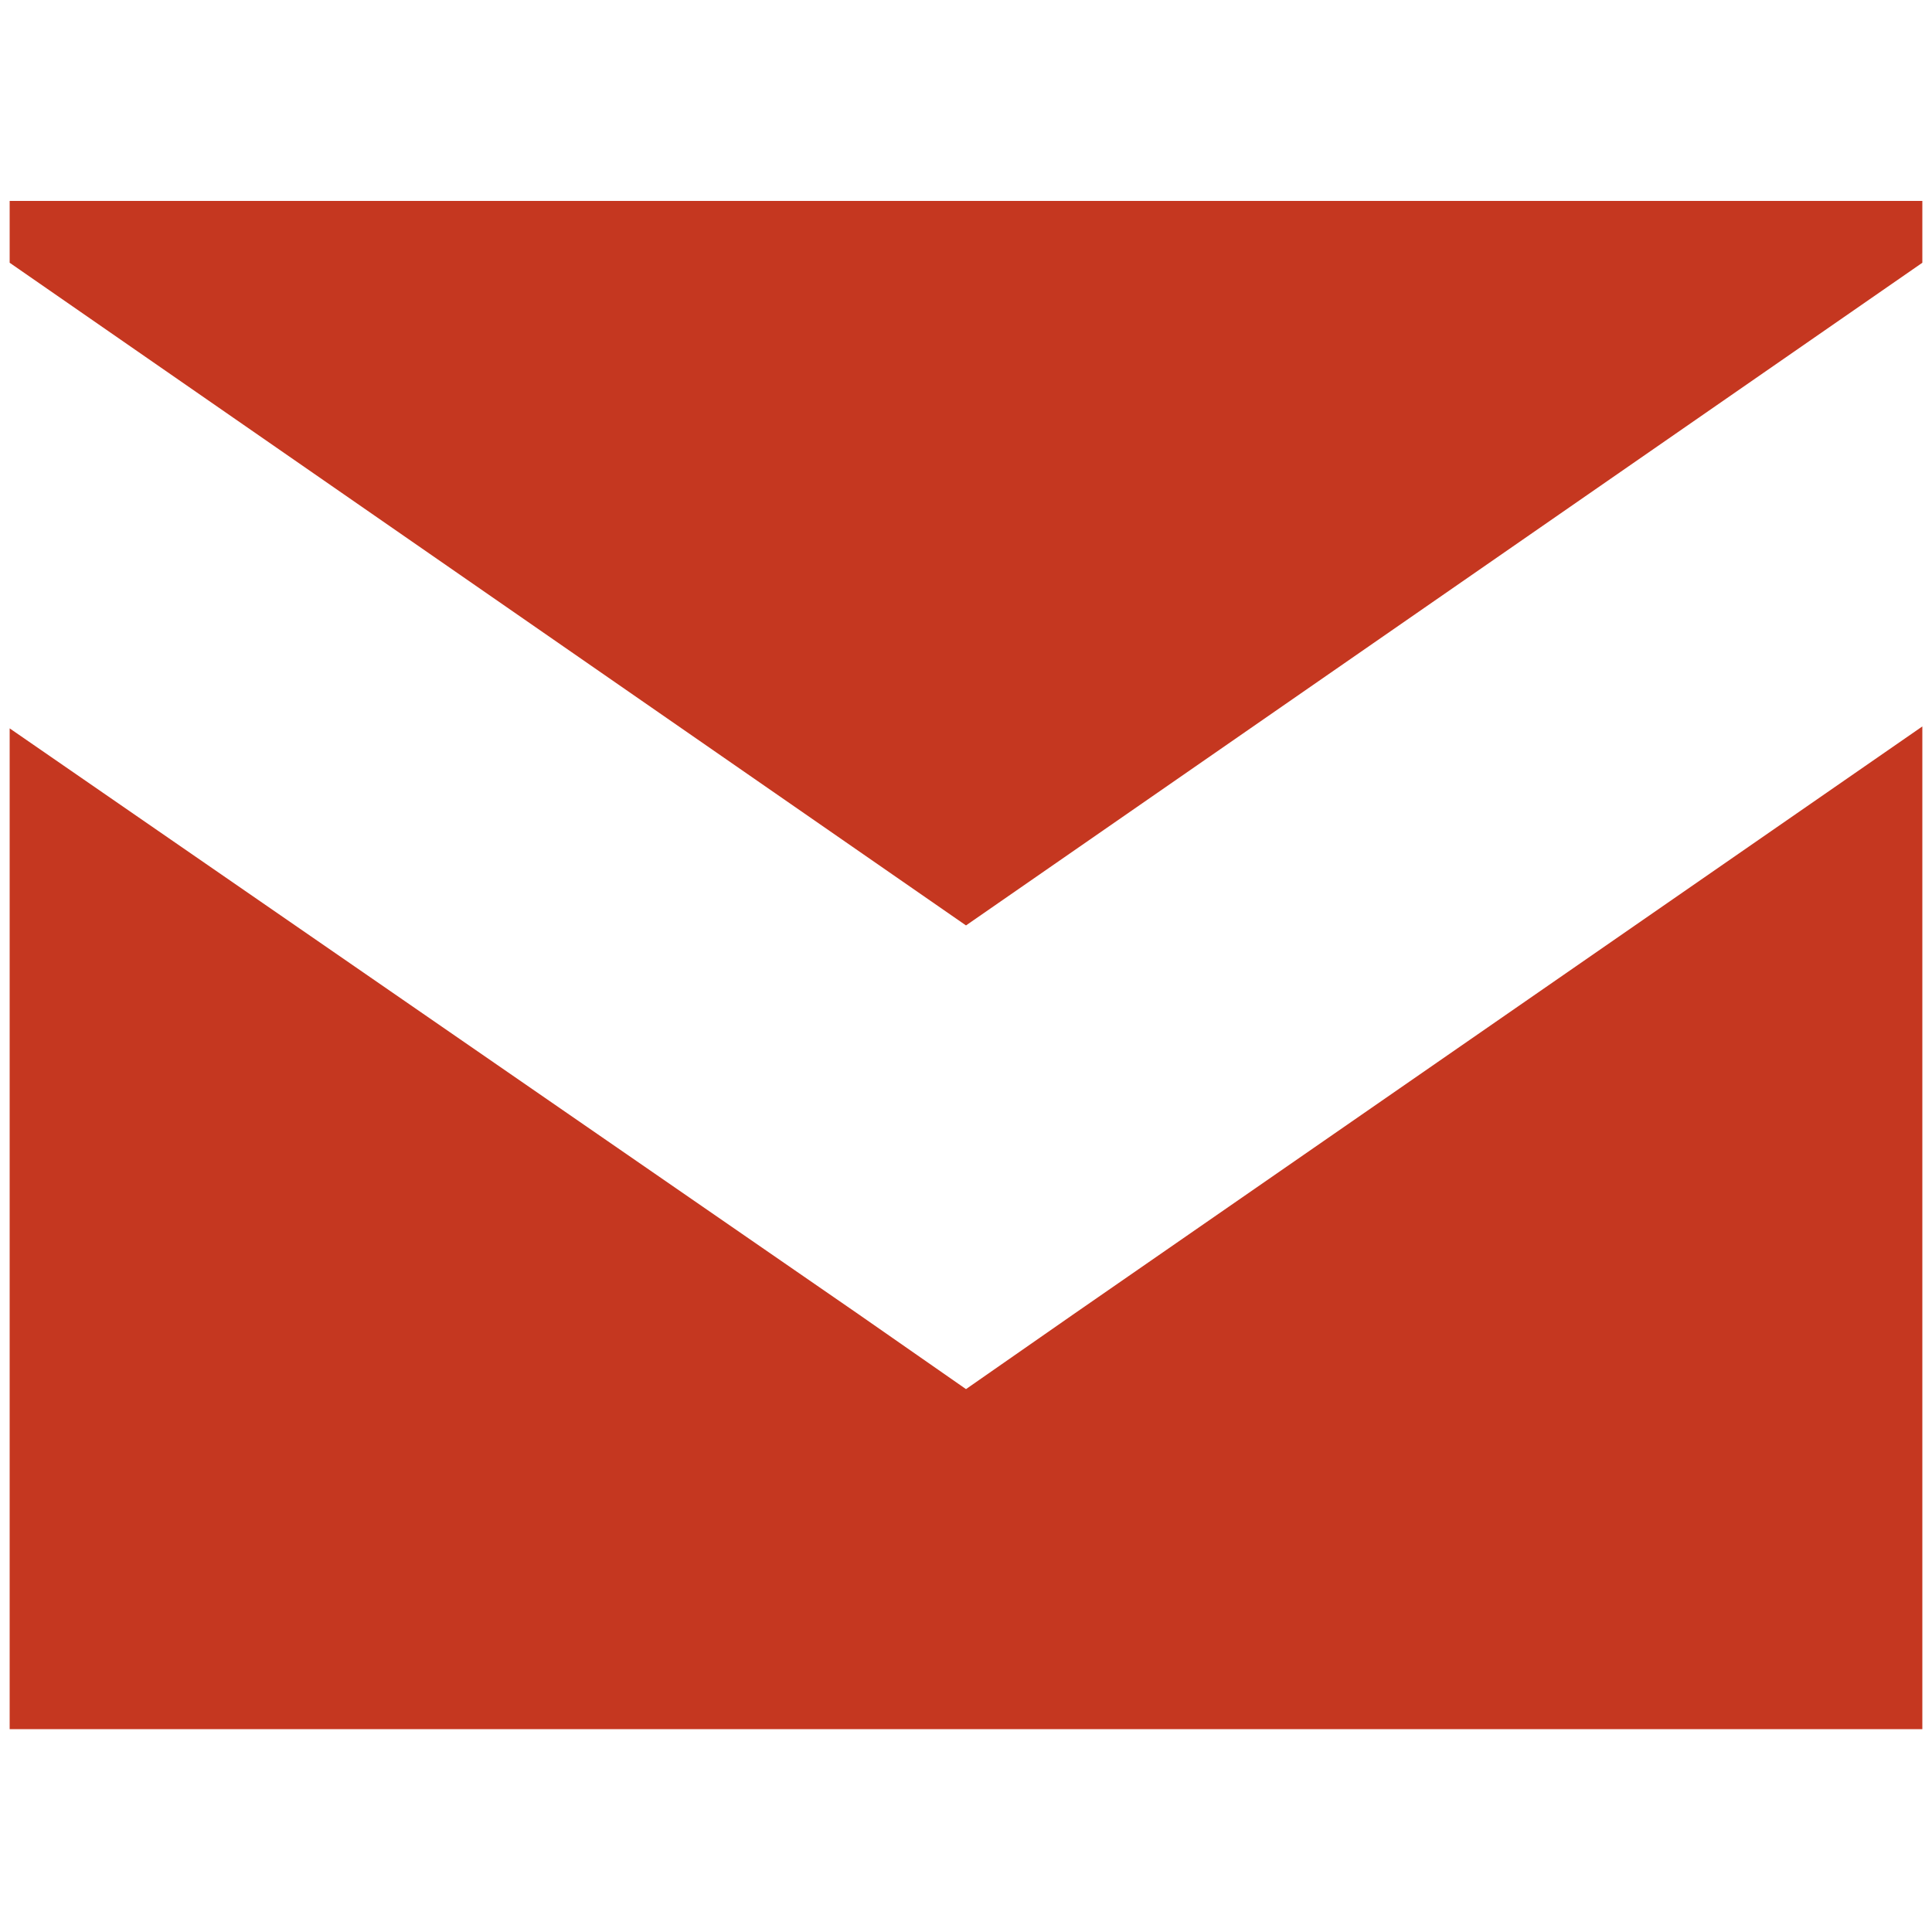 <?xml version="1.0" encoding="UTF-8"?> <!-- Generator: Adobe Illustrator 26.0.3, SVG Export Plug-In . SVG Version: 6.00 Build 0) --> <svg xmlns="http://www.w3.org/2000/svg" xmlns:xlink="http://www.w3.org/1999/xlink" baseProfile="tiny" id="Слой_1" x="0px" y="0px" viewBox="0 0 100 100" overflow="visible" xml:space="preserve"> <path fill-rule="evenodd" fill="#C53720" d="M0.5,37.7L44.4,68l5.6,3.9l5.6-3.9l43.9-30.4v51.9h-99V37.7z M0.5,13.6v-3.2h99v3.2 L50,47.9L0.5,13.6z"></path> </svg> 